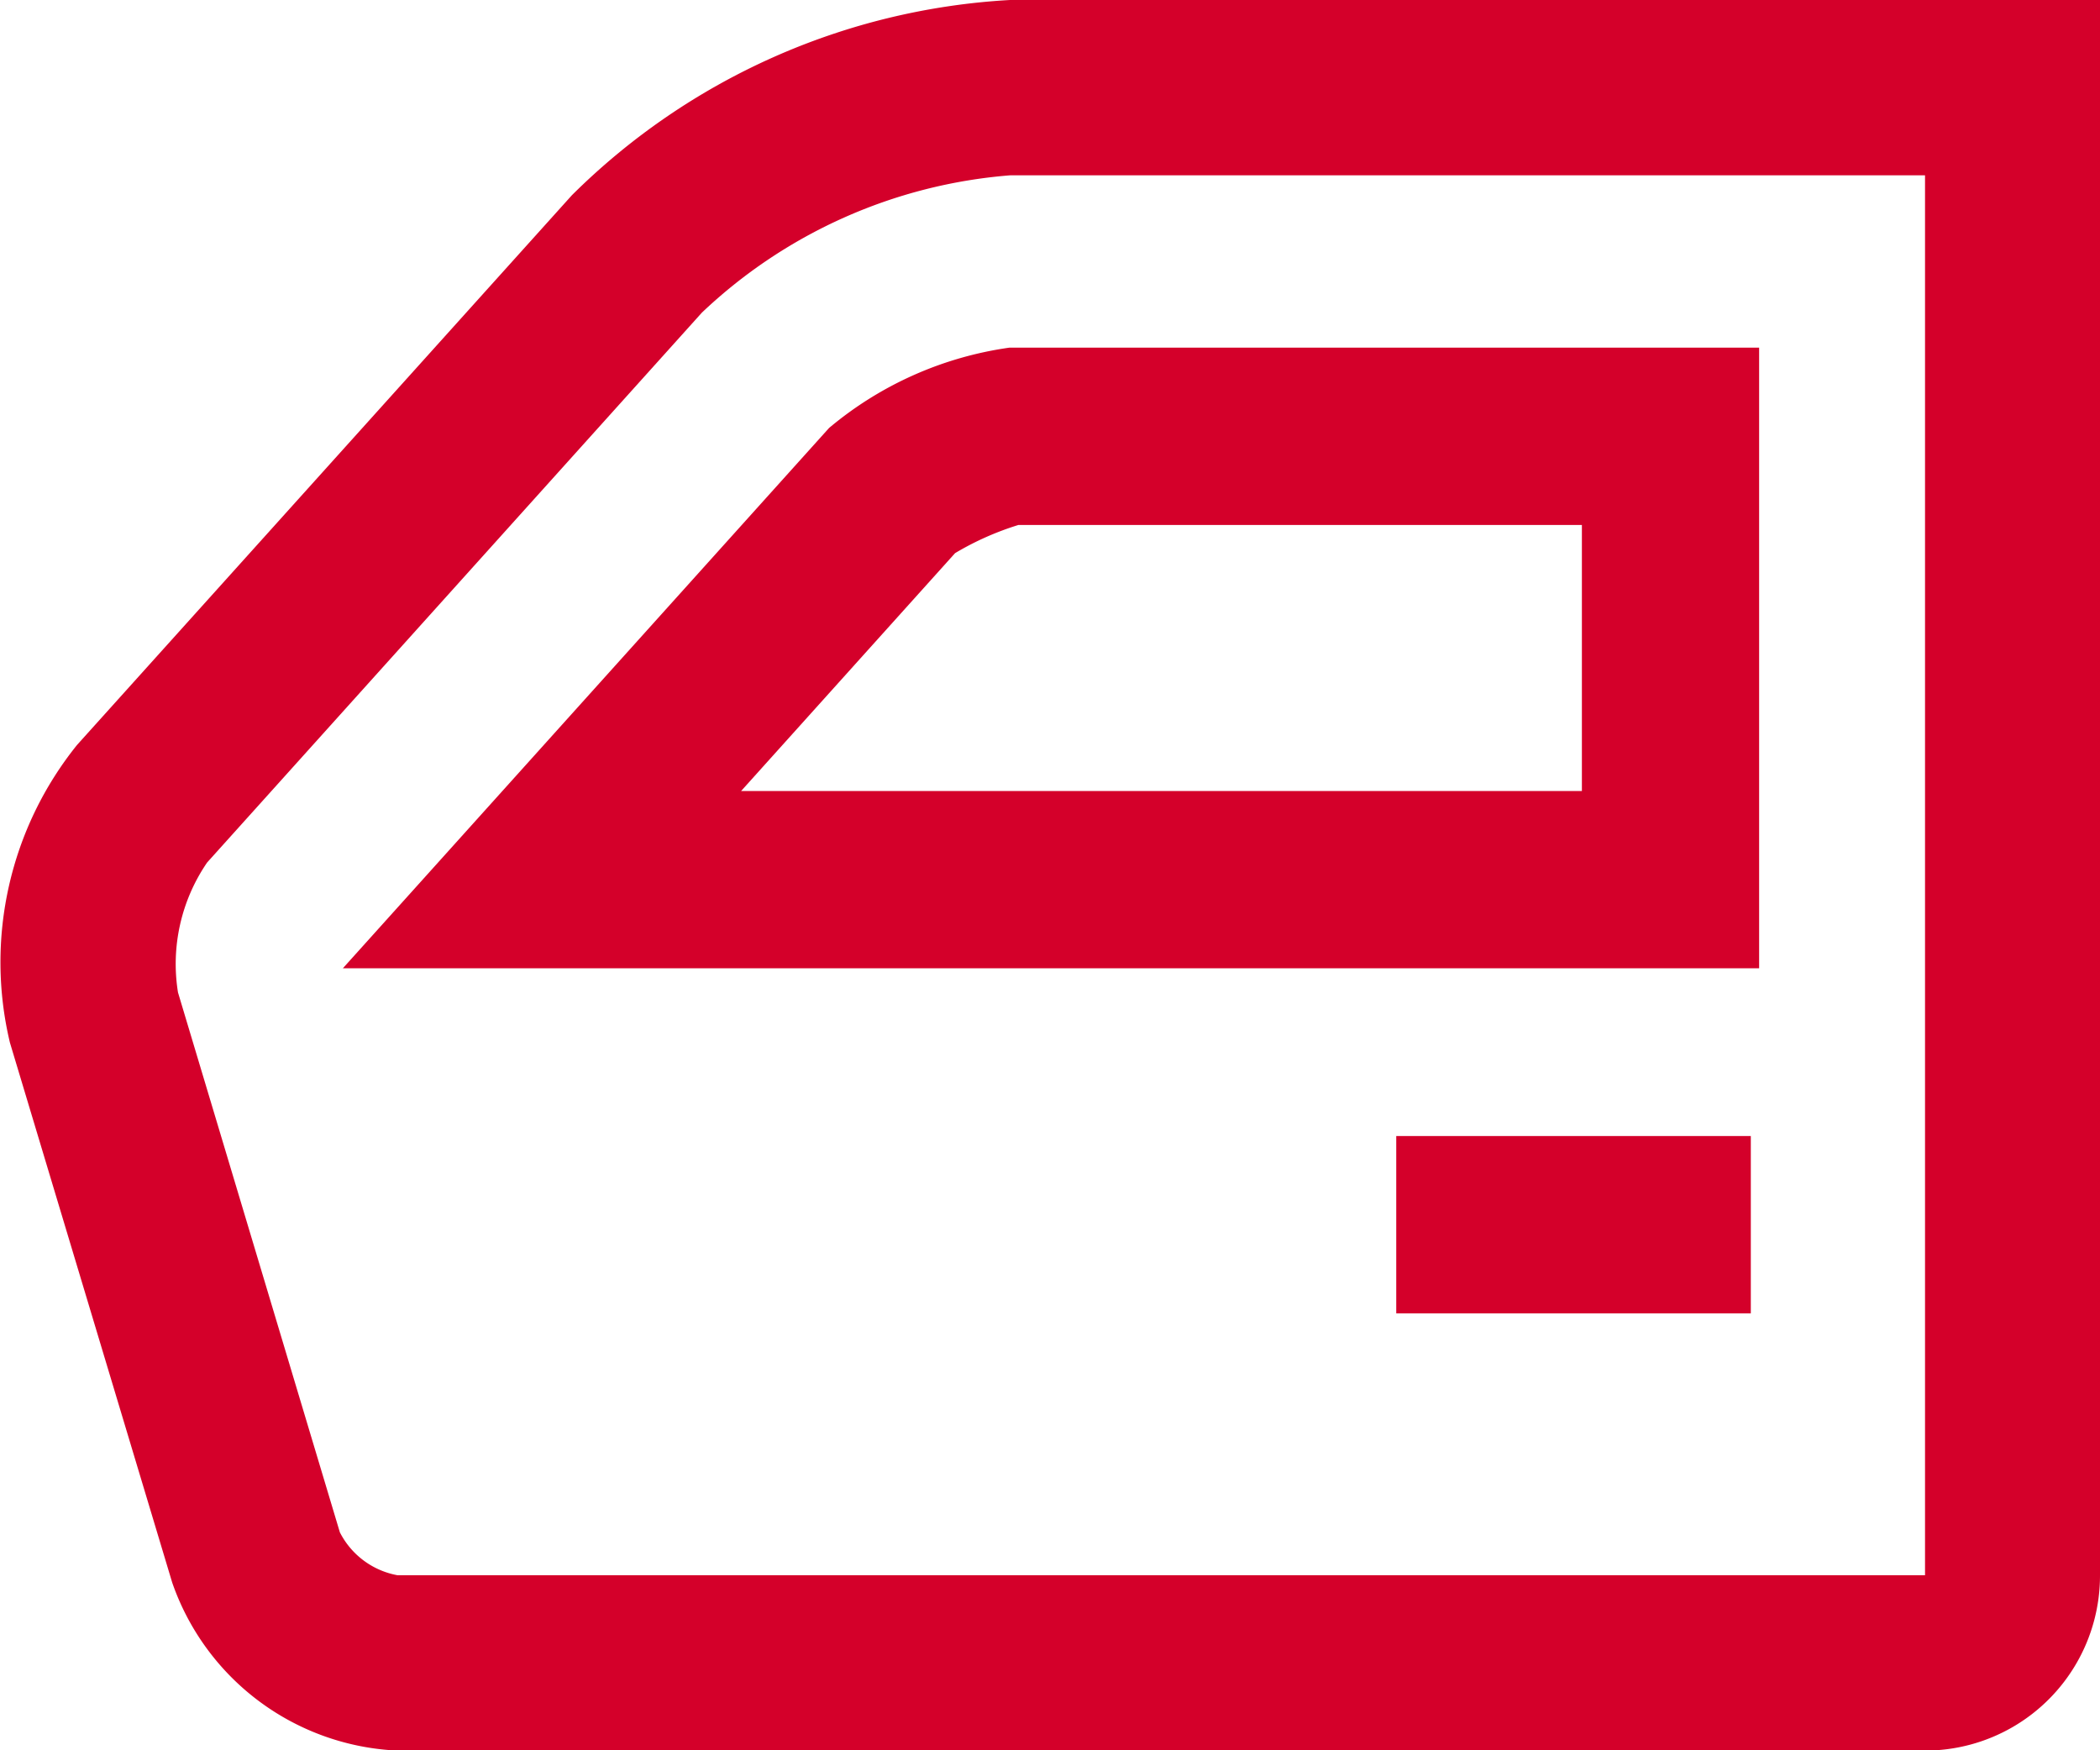 <svg xmlns="http://www.w3.org/2000/svg" width="25" height="20.833" viewBox="0 0 25 20.833">
  <g id="car" transform="translate(0 -34.134)">
    <g id="Groupe_118" data-name="Groupe 118" transform="translate(0 34.134)">
      <g id="Groupe_117" data-name="Groupe 117" transform="translate(0 0)">
        <path id="Tracé_19" data-name="Tracé 19" d="M12.024,34.134h0a8.032,8.032,0,0,0-5.216,2.324L.918,43a4.123,4.123,0,0,0-.8,3.544L2.05,52.971a2.979,2.979,0,0,0,2.682,2H22.917A2.083,2.083,0,0,0,25,52.884V34.134H12.024ZM4.733,52.884a.964.964,0,0,1-.687-.511L2.119,45.947A2.136,2.136,0,0,1,2.466,44.4l5.89-6.545a6.02,6.02,0,0,1,3.668-1.634H22.917V52.884Z" transform="translate(0 -34.134)" fill="#d4002a"/>
      </g>
    </g>
    <g id="Groupe_120" data-name="Groupe 120" transform="translate(4.083 38.271)">
      <g id="Groupe_119" data-name="Groupe 119">
        <path id="Tracé_20" data-name="Tracé 20" d="M76.627,102.4a4.262,4.262,0,0,0-2.147.956l-5.788,6.431h16.86V102.4Zm6.814,5.277H73.433l2.547-2.831a3.459,3.459,0,0,1,.753-.335h6.709v3.166Z" transform="translate(-68.693 -102.399)" fill="#d4002a"/>
      </g>
    </g>
    <g id="Groupe_122" data-name="Groupe 122" transform="translate(16.622 47.656)">
      <g id="Groupe_121" data-name="Groupe 121" transform="translate(0 0)">
        <rect id="Rectangle_506" data-name="Rectangle 506" width="4.221" height="2.111" fill="#d4002a"/>
      </g>
    </g>
  </g>
</svg>
